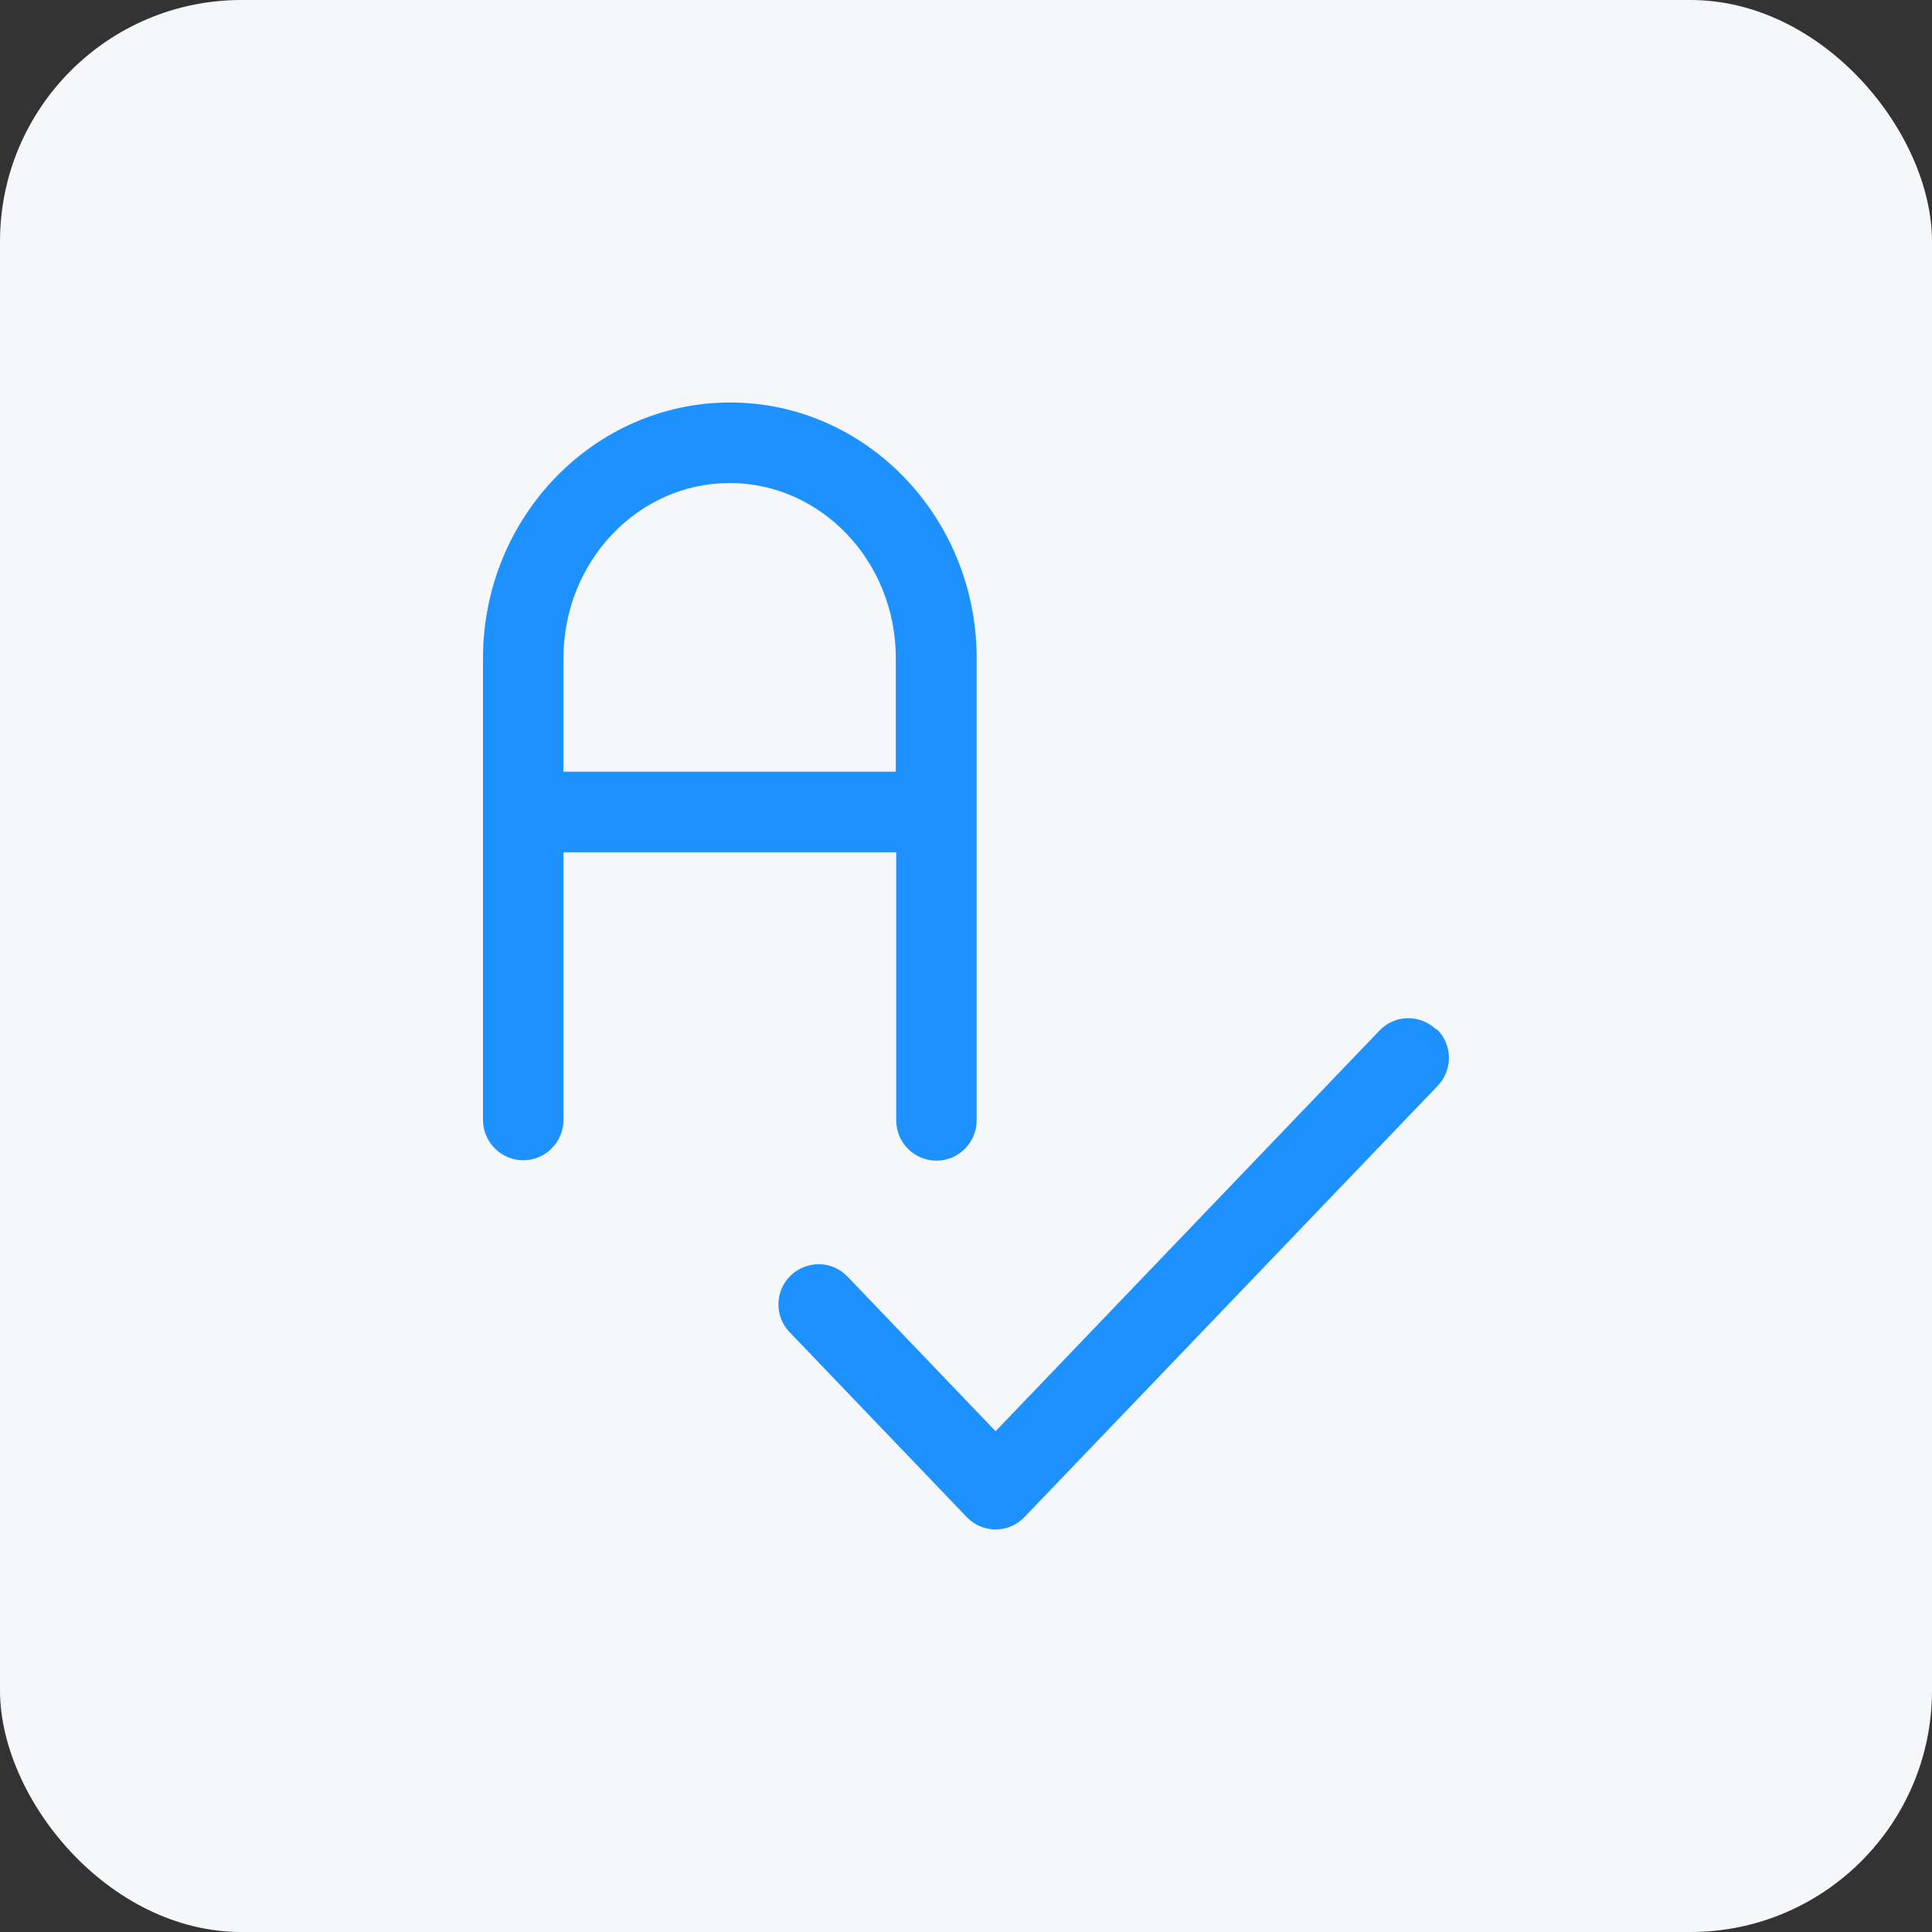 <svg width="48" height="48" viewBox="0 0 48 48" fill="none" xmlns="http://www.w3.org/2000/svg">
<rect x="0" y="0" width="48" height="48" fill="#333333" stroke="none"/>
<rect width="48" height="48" rx="6" fill="#F6F7FB"/>
<path d="M22.266 21.184V27.836C22.266 28.386 22.716 28.836 23.266 28.836C23.816 28.836 24.265 28.386 24.265 27.836V16.352C24.265 12.851 21.516 10 18.138 10C14.759 10 12 12.851 12 16.352V27.826C12 28.376 12.45 28.826 13 28.826C13.549 28.826 13.999 28.376 13.999 27.826V21.174H22.266V21.184ZM18.128 12.001C20.407 12.001 22.256 13.951 22.256 16.352V19.173H13.999V16.352C13.999 13.951 15.848 12.001 18.128 12.001Z" fill="#1D92FF"/>
<path d="M35.681 25.575C35.282 25.195 34.652 25.204 34.272 25.605L24.735 35.558L21.057 31.717C20.677 31.317 20.047 31.307 19.647 31.687C19.248 32.067 19.238 32.707 19.617 33.097L24.016 37.689C24.206 37.889 24.466 37.999 24.735 37.999C25.005 37.999 25.265 37.889 25.455 37.689L35.721 26.975C36.101 26.575 36.091 25.945 35.691 25.565L35.681 25.575Z" fill="#1D92FF"/>
</svg>
